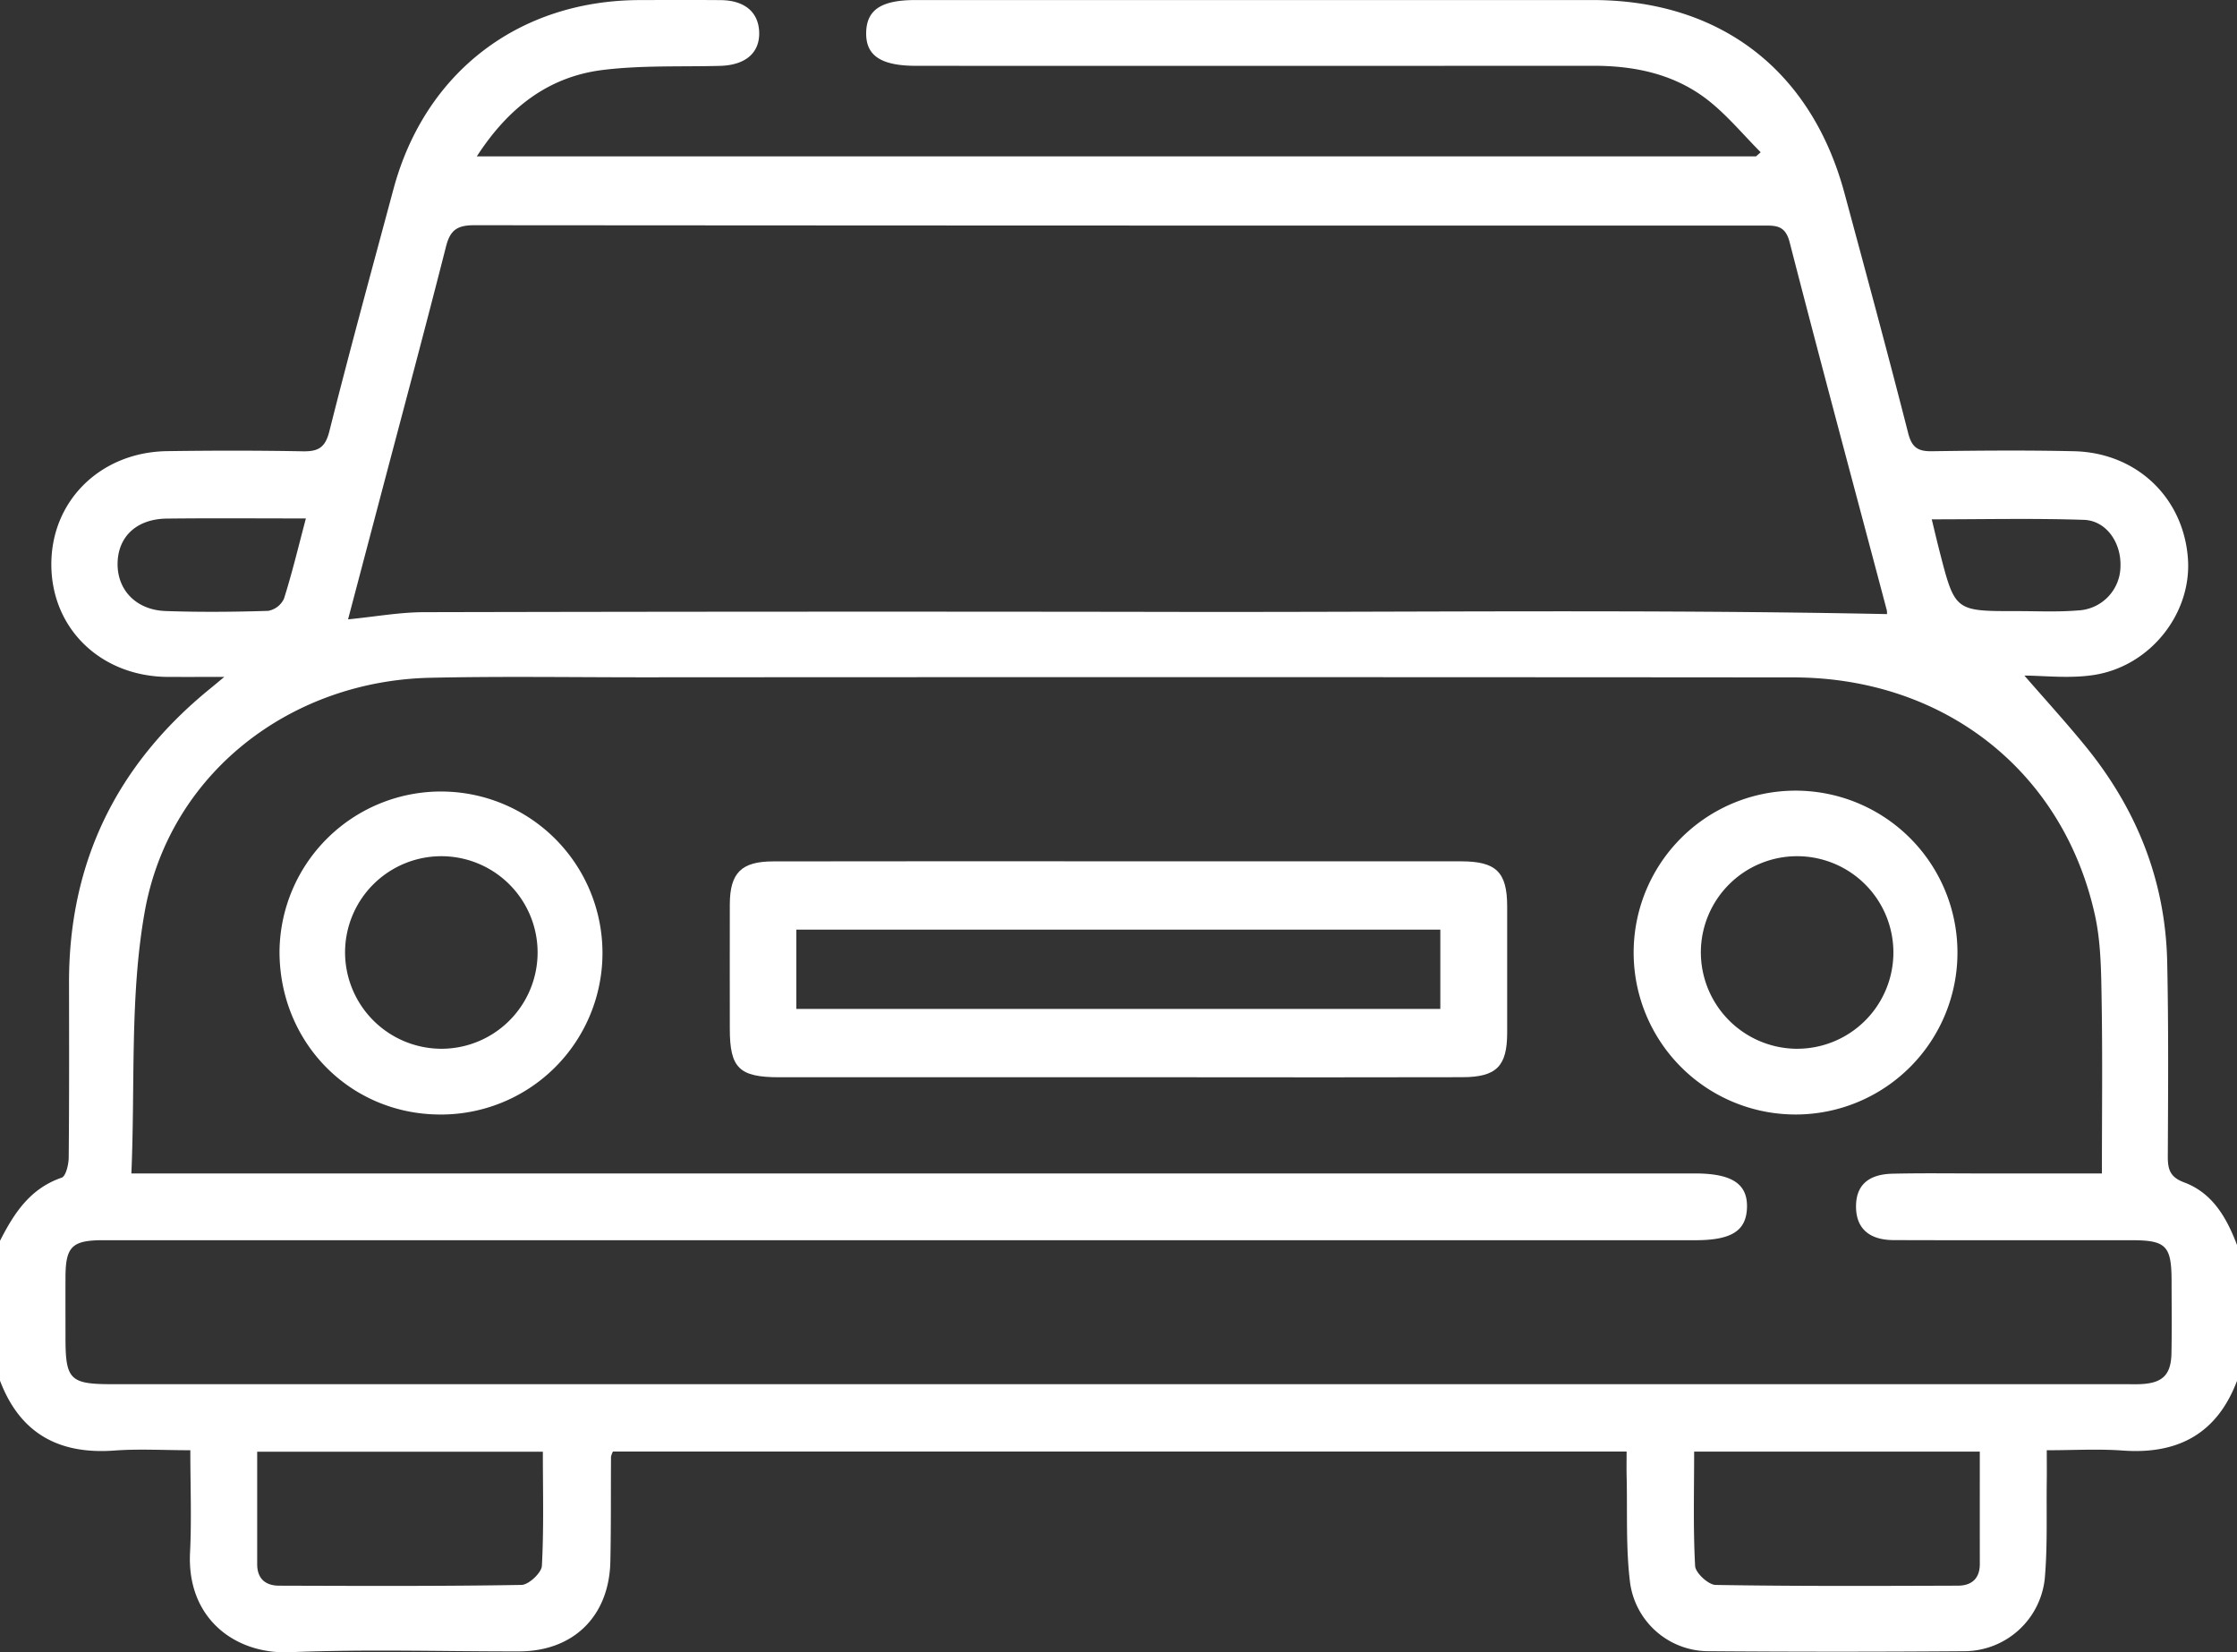 <svg xmlns="http://www.w3.org/2000/svg" width="404.954" height="299.081" viewBox="0 0 404.954 299.081">
  <rect x="0" y="0" width="404.954" height="299.081" fill="#333333" stroke="none"/>
  <g id="Group_12" data-name="Group 12" transform="translate(-1293.512 -432.757)">
    <path id="Path_21" data-name="Path 21" d="M1293.512,657.354c2.522-4.967,5.431-9.473,11.156-11.431.772-.264,1.268-2.384,1.281-3.65.1-10.543.072-21.088.057-31.63-.029-21.838,8.647-39.491,25.522-53.219.586-.476,1.164-.963,2.584-2.141-4,0-7.077.009-10.153,0-12.126-.047-21.113-8.672-21.154-20.3-.044-11.568,8.894-20.4,20.978-20.567,8.17-.113,16.345-.125,24.512.03,2.795.054,4.086-.628,4.836-3.611,3.689-14.651,7.679-29.226,11.6-43.817,5.679-21.16,22.662-34.191,44.6-34.246,4.876-.013,9.752-.032,14.628.009,4.355.035,6.875,2.175,6.984,5.818.112,3.742-2.5,5.96-7.081,6.082-7.1.189-14.273-.128-21.291.75-9.8,1.228-17.059,6.844-22.746,15.637h231.568l.847-.752c-3.149-3.157-6.026-6.661-9.509-9.4-6.016-4.723-13.2-6.254-20.767-6.251q-61.284.03-122.567.008c-6.427,0-9.182-1.843-9.085-6.051.094-4.108,2.754-5.855,8.929-5.856q61.287,0,122.569,0c23.066.006,39.584,12.661,45.6,34.959,3.9,14.462,7.829,28.919,11.53,43.434.67,2.626,1.79,3.309,4.3,3.273,8.566-.122,17.136-.193,25.7,0,11.338.253,19.829,8.37,20.64,19.411.726,9.871-6.738,19.487-17.005,21.085-4.455.693-9.108.116-12.594.116,3.531,4.067,7.393,8.3,11.012,12.729,9.284,11.364,14.523,24.36,14.836,39.1.251,11.725.169,23.458.111,35.186-.012,2.361.407,3.768,2.942,4.711,5.2,1.936,7.731,6.45,9.6,11.374v24.518c-3.617,9.6-10.692,13.378-20.706,12.651-4.42-.322-8.883-.055-13.747-.055,0,2.106.02,3.8,0,5.483-.085,5.927.156,11.883-.364,17.773a14.686,14.686,0,0,1-14.471,13.117q-23.133.177-46.267,0a14.345,14.345,0,0,1-14.318-12.318c-.808-6.362-.478-12.871-.634-19.314-.036-1.509-.006-3.02-.006-4.506H1404.466a3.859,3.859,0,0,0-.345.946c-.043,6.326.018,12.653-.119,18.975-.216,9.9-6.692,16.235-16.519,16.25-13.839.023-27.7-.417-41.514.151-9.822.4-18.652-6.036-18.056-18.029.3-6.022.053-12.072.053-18.532-4.862,0-9.327-.27-13.746.056-10.023.736-17.08-3.072-20.708-12.652Zm23.782-12.2h6.655q138.191,0,276.381,0c6.713,0,9.569,1.888,9.43,6.2-.137,4.2-2.811,5.886-9.354,5.886H1369.5q-28.666,0-57.332,0c-5.6,0-6.774,1.164-6.8,6.631-.017,3.69,0,7.381,0,11.071,0,7.519.837,8.357,8.356,8.357h364.556c.921,0,1.845.034,2.766-.011,3.947-.188,5.48-1.664,5.556-5.6.086-4.347.026-8.7.022-13.047-.008-6.392-.985-7.4-7.223-7.4-14.367-.008-28.732.026-43.1-.022-4.434-.015-6.745-2.137-6.8-5.942-.054-3.868,2.091-5.969,6.6-6.076,5.4-.129,10.806-.043,16.21-.045,7.089,0,14.181,0,21.7,0,0-10.8.124-21.17-.054-31.54-.086-5.112-.125-10.349-1.226-15.3-5.784-26.038-27.333-42.926-54.617-42.947q-103.988-.082-207.976-.017c-12.916,0-25.837-.2-38.748.084-25.38.552-47.193,17.352-51.663,42.266C1316.989,612.955,1318,628.875,1317.294,645.158ZM1635.1,543.91a2.56,2.56,0,0,0-.111-1.007c-5.856-22.1-11.809-44.169-17.507-66.306-.8-3.129-2.565-3.012-4.862-3.012q-116.633.024-233.265-.062c-3.056,0-4.339.861-5.093,3.821-3.886,15.28-7.977,30.507-12,45.753-1.894,7.181-3.789,14.361-5.742,21.766,4.927-.486,9.331-1.288,13.738-1.3q66.22-.152,132.445-.056C1546.786,543.616,1590.872,543.01,1635.1,543.91ZM1391.782,695.523H1340.07c0,6.957,0,13.657,0,20.356,0,2.65,1.525,3.885,3.967,3.892,14.628.045,29.256.112,43.88-.137,1.308-.023,3.623-2.191,3.691-3.458C1391.976,709.373,1391.782,702.542,1391.782,695.523Zm260.124-.021h-51.711c0,7.062-.193,13.9.176,20.7.069,1.26,2.4,3.412,3.712,3.434,14.623.247,29.252.181,43.879.133,2.448-.008,3.948-1.277,3.946-3.918C1651.9,709.155,1651.906,702.458,1651.906,695.5Zm-8.7-168.744c.529,2.165.969,4.052,1.451,5.925,2.757,10.693,2.76,10.7,13.9,10.688,3.69,0,7.4.181,11.062-.119a8.055,8.055,0,0,0,7.752-7.987c.148-4.308-2.573-8.279-6.638-8.414C1661.681,526.55,1652.606,526.758,1643.209,526.758Zm-294.323-.16c-8.625,0-16.9-.067-25.166.025-5.406.059-8.78,3.185-8.916,7.962-.14,4.89,3.3,8.58,8.684,8.77,6.186.219,12.387.165,18.572-.03a3.923,3.923,0,0,0,2.86-2.2C1346.385,536.512,1347.508,531.787,1348.886,526.6Z" fill="#fff" fill-rule="evenodd"/>
    <path id="Path_22" data-name="Path 22" d="M1495.959,588.656q31.023,0,62.047.005c6.355,0,8.332,1.945,8.342,8.149q.018,11.46,0,22.922c-.012,6.025-1.949,7.986-8.092,8q-24.7.049-49.4.012-37.148,0-74.3,0c-7.24,0-8.927-1.674-8.93-8.745-.005-7.51-.017-15.018,0-22.527.015-5.726,2.08-7.8,7.886-7.8Q1464.738,588.632,1495.959,588.656Zm-58.293,26.72h116.582V601.024H1437.666Z" fill="#fff" fill-rule="evenodd"/>
    <path id="Path_23" data-name="Path 23" d="M1618.7,634.485a29.309,29.309,0,1,1,29.162-29.413A29.3,29.3,0,0,1,1618.7,634.485Zm-.122-11.9a17.427,17.427,0,1,0-17.168-17.544A17.483,17.483,0,0,0,1618.578,622.587Z" fill="#fff" fill-rule="evenodd"/>
    <path id="Path_24" data-name="Path 24" d="M1373.072,634.488c-16.289-.089-29.033-13.125-28.96-29.62a29.233,29.233,0,1,1,28.96,29.62Zm.162-11.9a17.427,17.427,0,1,0-17.257-17.438A17.484,17.484,0,0,0,1373.234,622.587Z" fill="#fff" fill-rule="evenodd"/>
  </g>
</svg>
